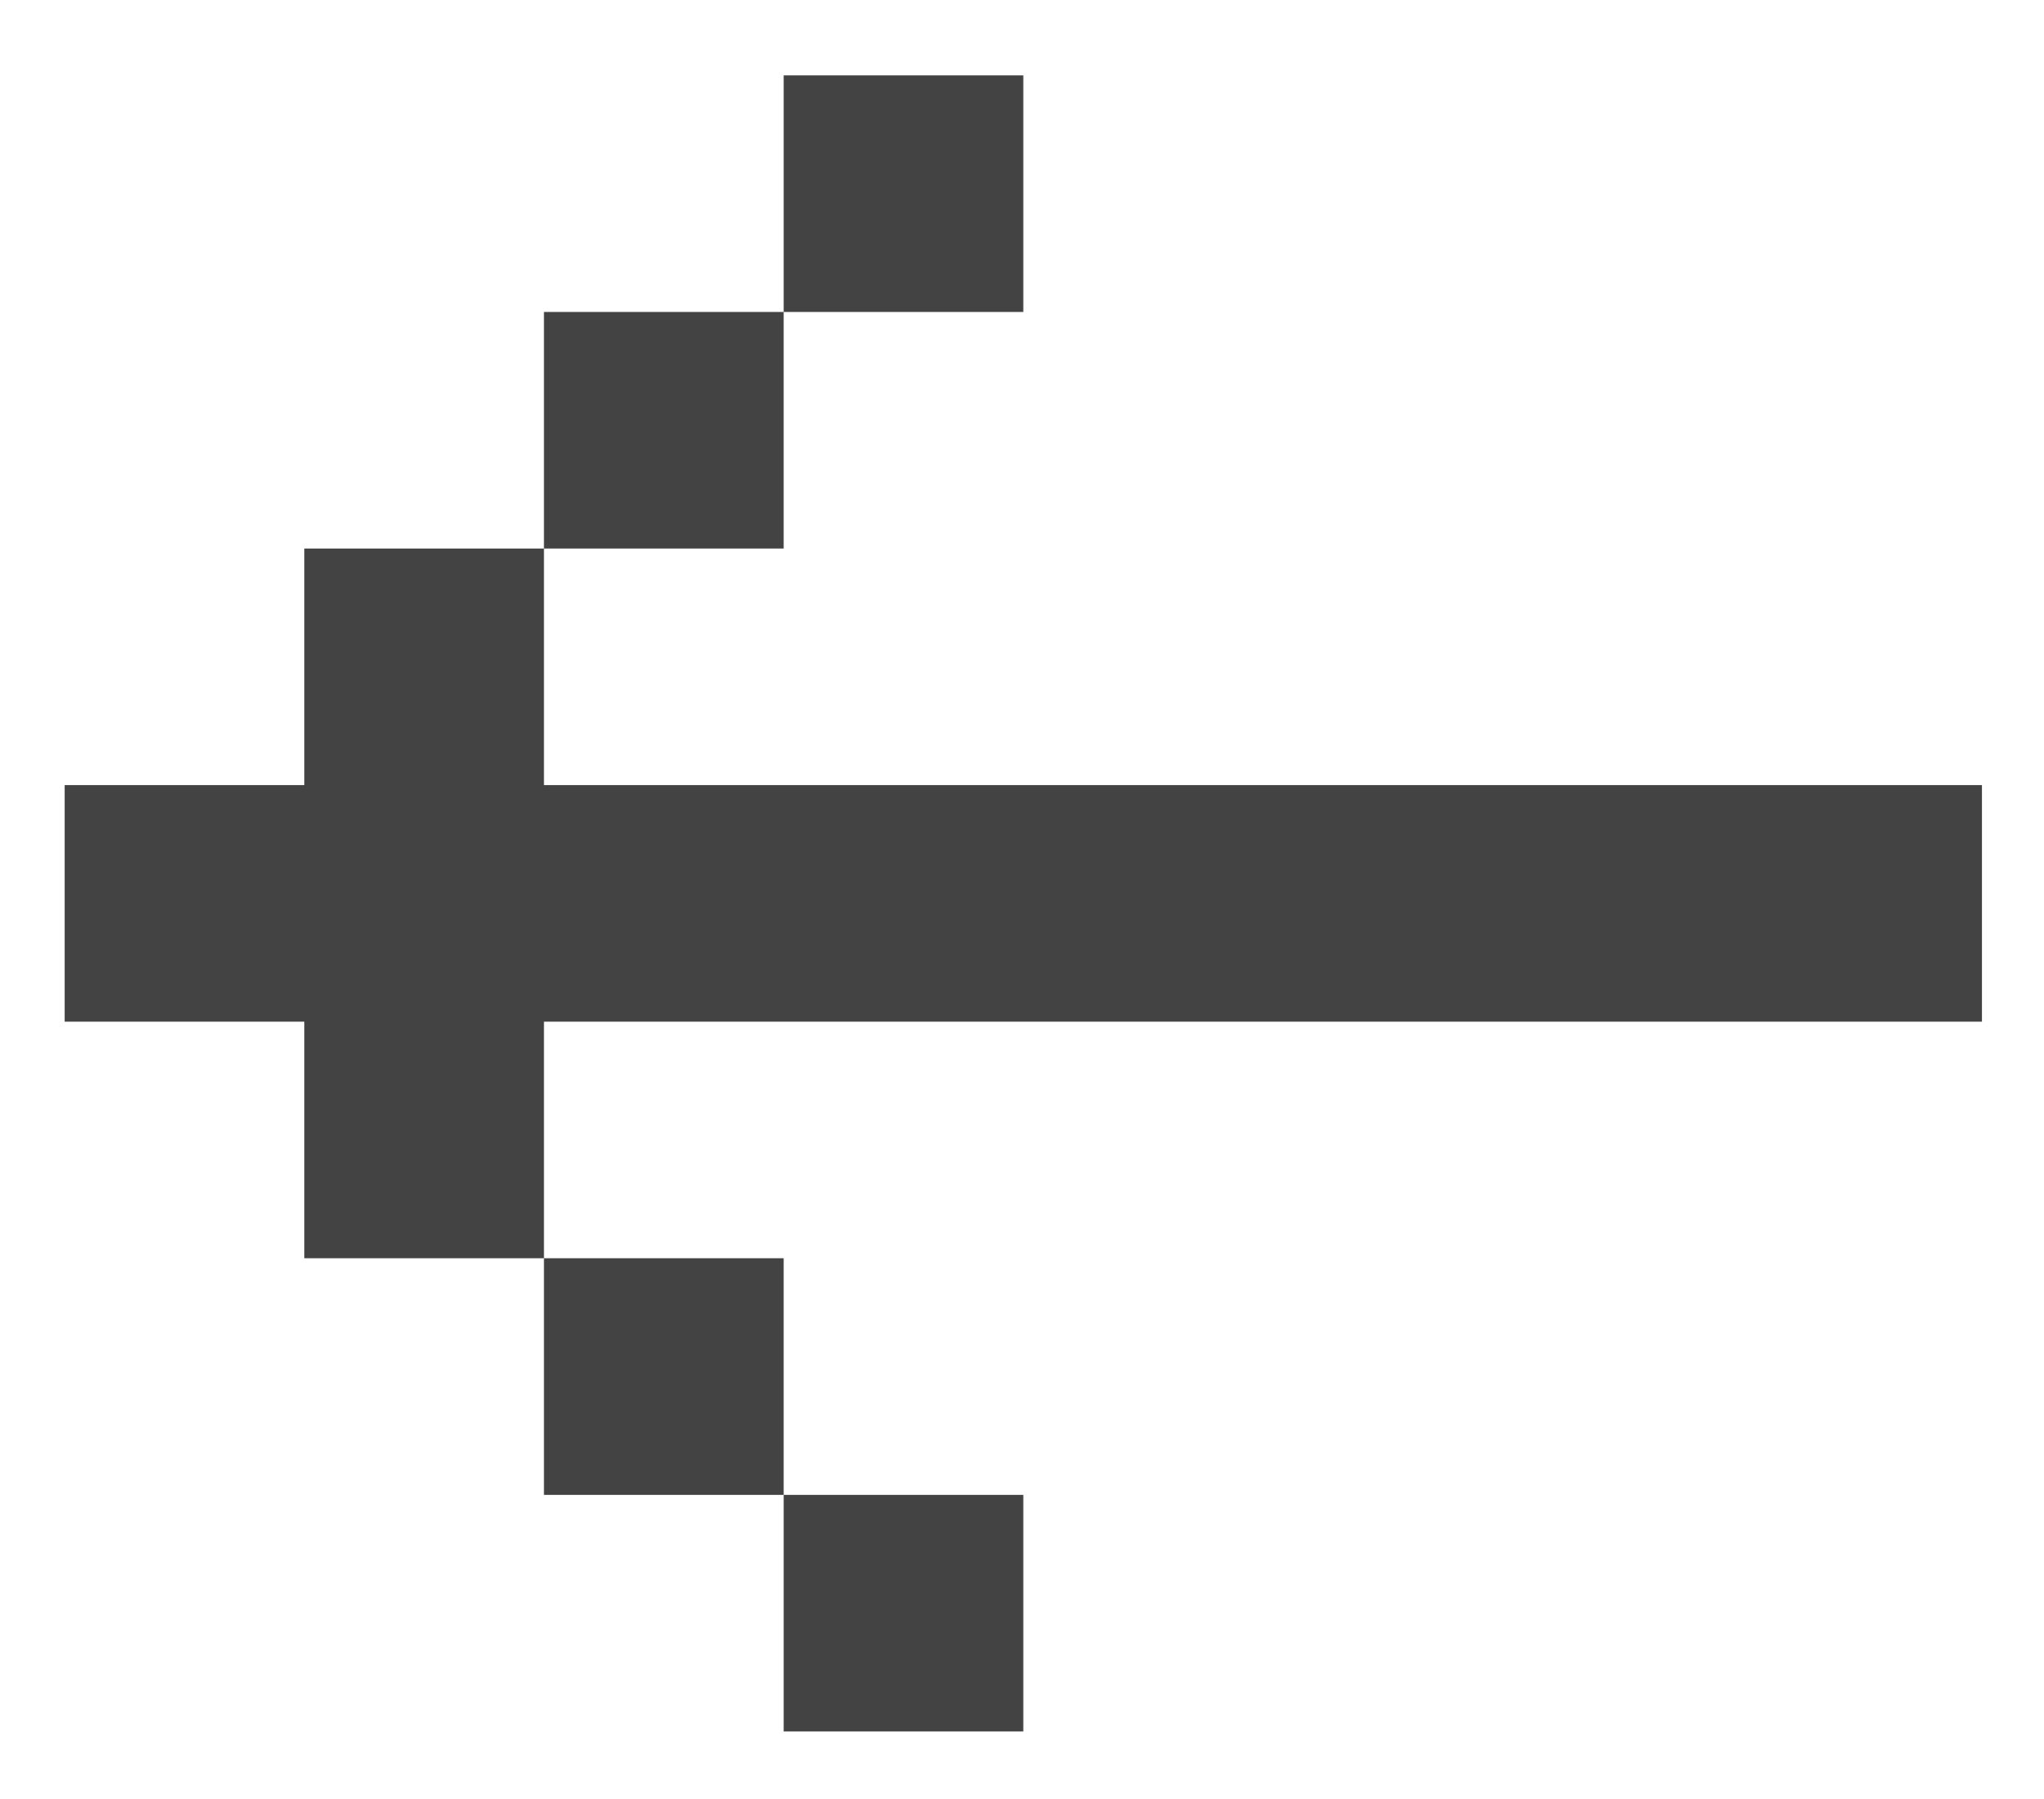 <svg width="25" height="22" viewBox="0 0 25 22" fill="none" xmlns="http://www.w3.org/2000/svg">
<path d="M24.241 9.601V12.494H6.653V15.387H3.722V12.494H0.791V9.601H3.722V6.708H6.653V9.601H24.241ZM9.585 3.815H6.653V6.708H9.585V3.815ZM9.585 3.815H12.516V0.922H9.585V3.815ZM9.585 18.281H6.653V15.387H9.585V18.281ZM9.585 18.281H12.516V21.174H9.585V18.281Z" fill="#434343"/>
</svg>
